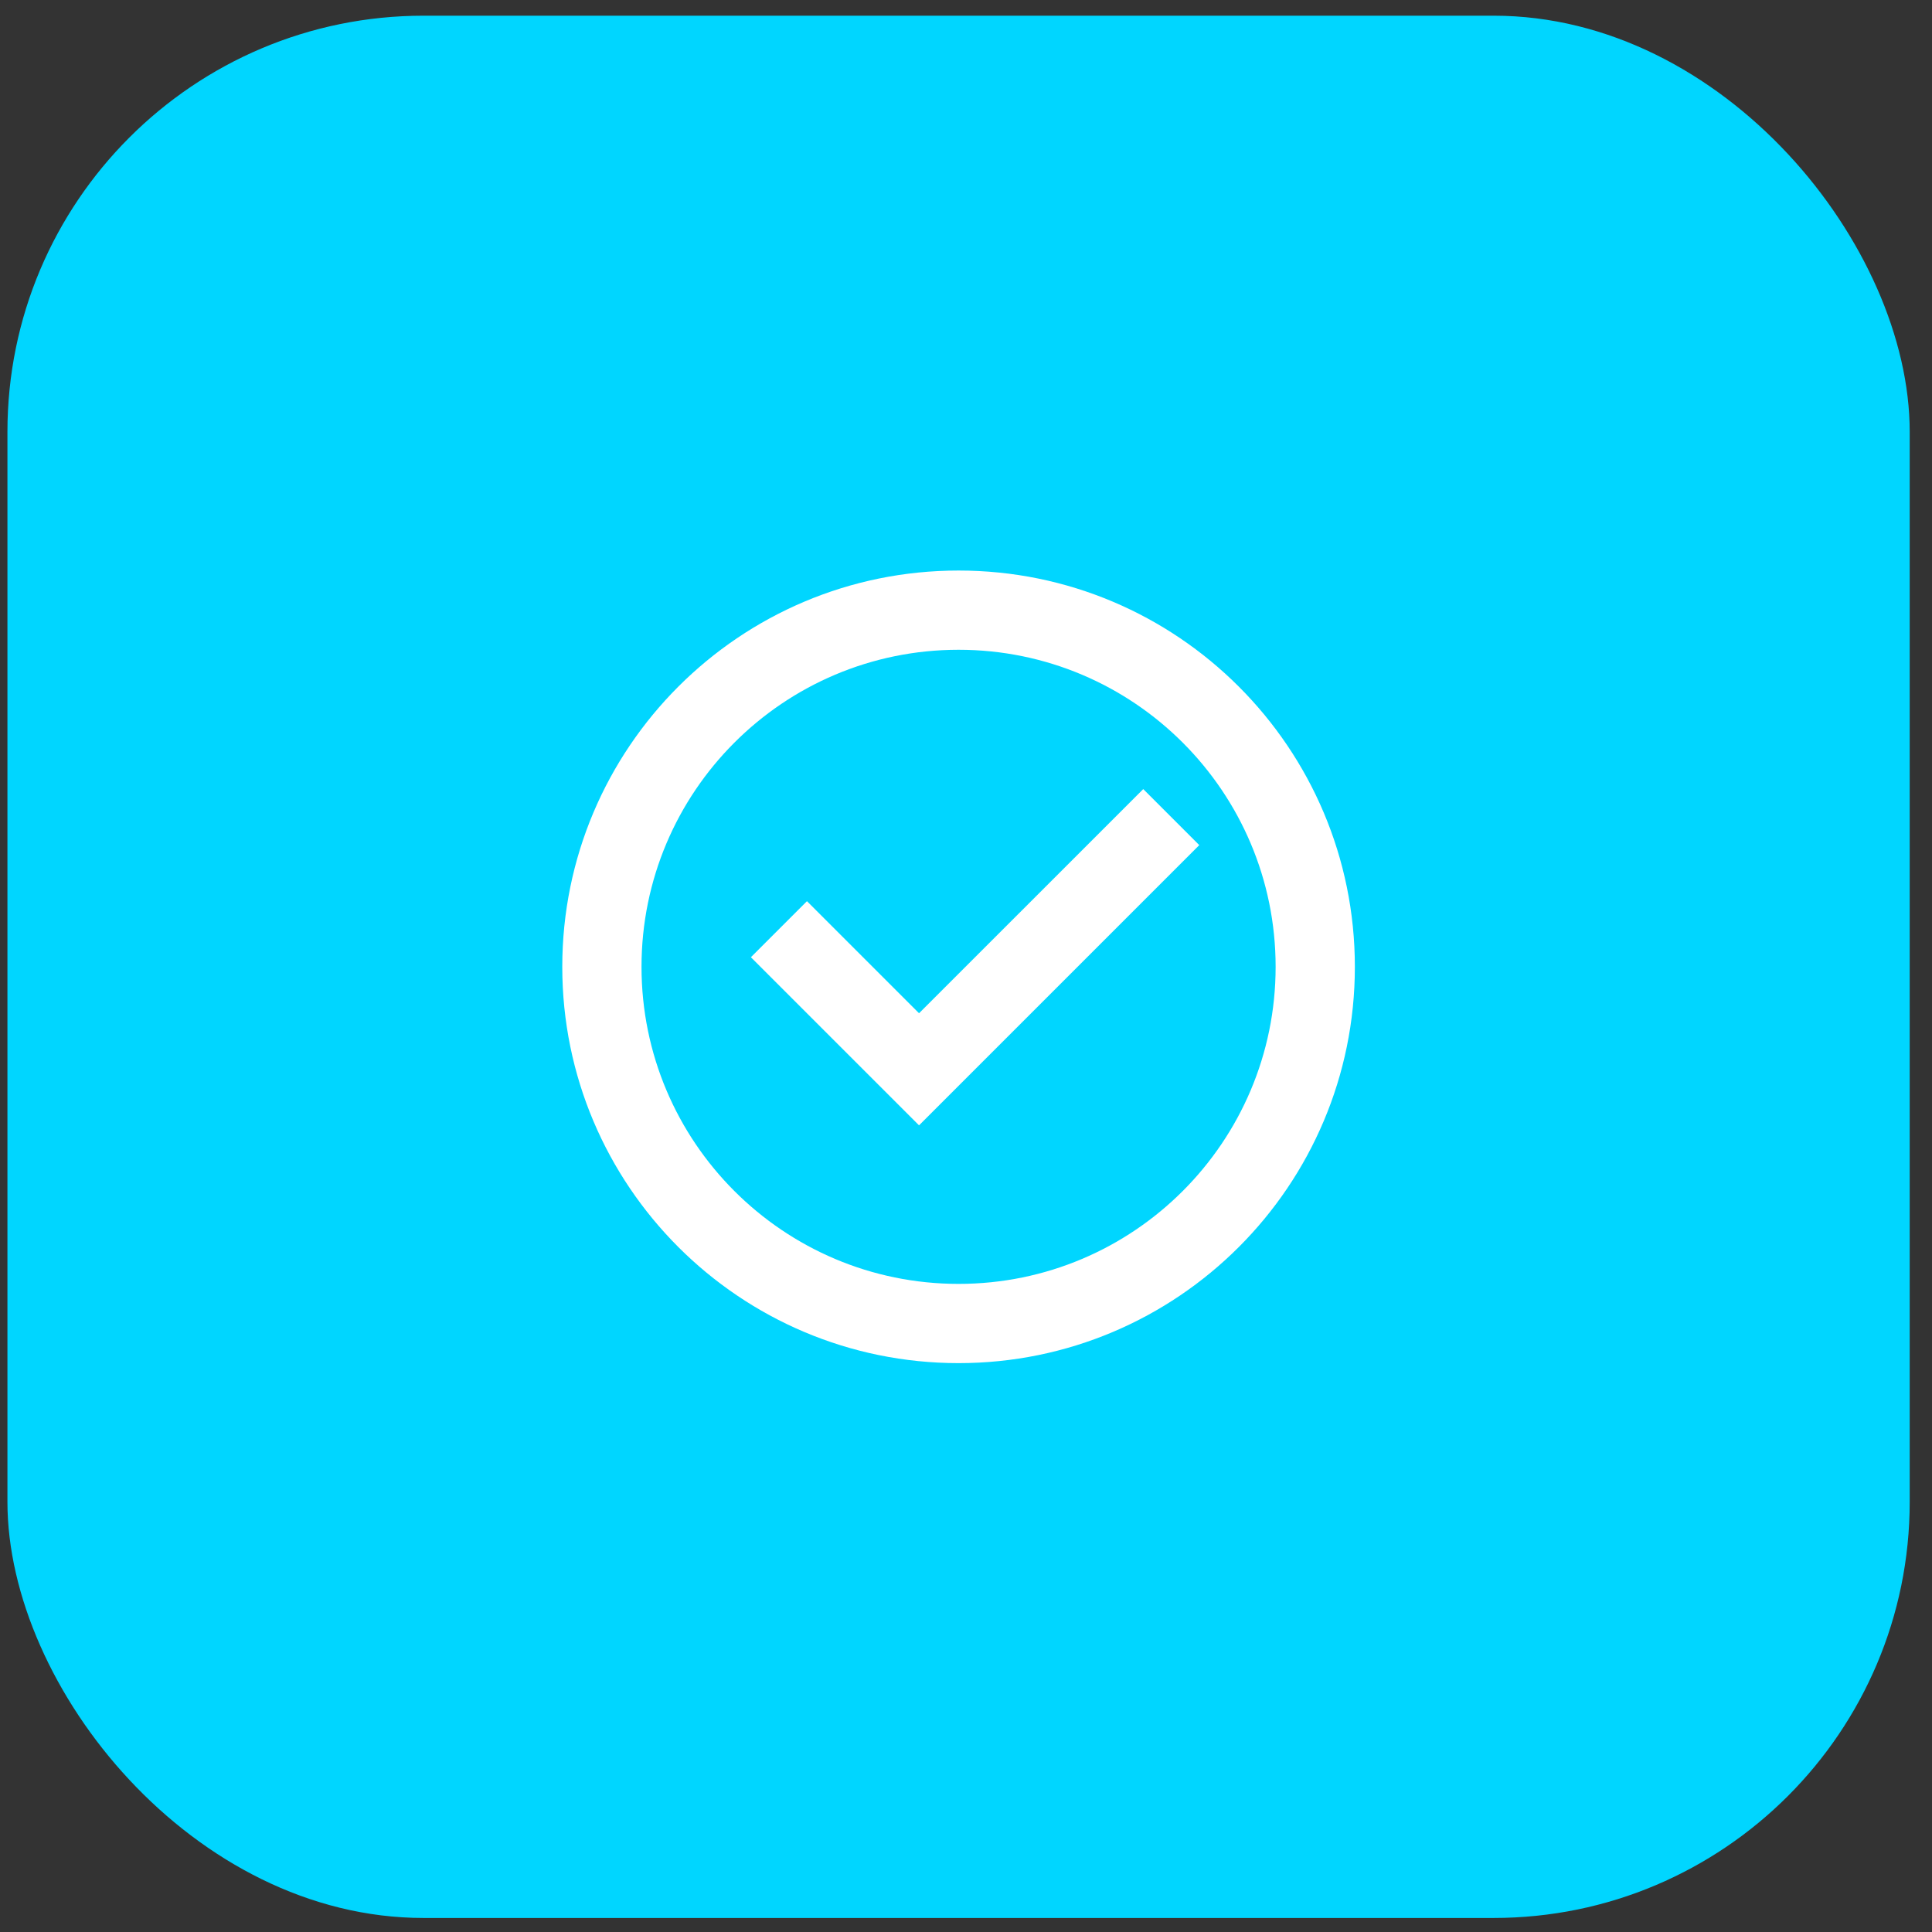 <svg width="65" height="65" viewBox="0 0 65 65" fill="none" xmlns="http://www.w3.org/2000/svg">
<rect x="0" y="0" width="65" height="65" fill="#333333" stroke="none"/>
<rect x="0.25" y="0.528" width="64" height="64" rx="14" fill="url(#paint0_linear_3549_1428)"/>
<path d="M32.25 45.861C24.886 45.861 18.917 39.892 18.917 32.528C18.917 25.164 24.886 19.195 32.25 19.195C39.614 19.195 45.583 25.164 45.583 32.528C45.583 39.892 39.614 45.861 32.25 45.861ZM32.25 43.195C38.141 43.195 42.917 38.419 42.917 32.528C42.917 26.637 38.141 21.861 32.25 21.861C26.359 21.861 21.583 26.637 21.583 32.528C21.583 38.419 26.359 43.195 32.25 43.195ZM30.92 37.861L25.263 32.205L27.149 30.319L30.92 34.09L38.463 26.548L40.348 28.433L30.92 37.861Z" fill="white"/>
<defs>
<linearGradient id="paint0_linear_3549_1428" x1="0.25" y1="32.528" x2="64.25" y2="32.528" gradientUnits="userSpaceOnUse">
<stop stop-color="#00D6FF"/>
</linearGradient>
</defs>
</svg>
